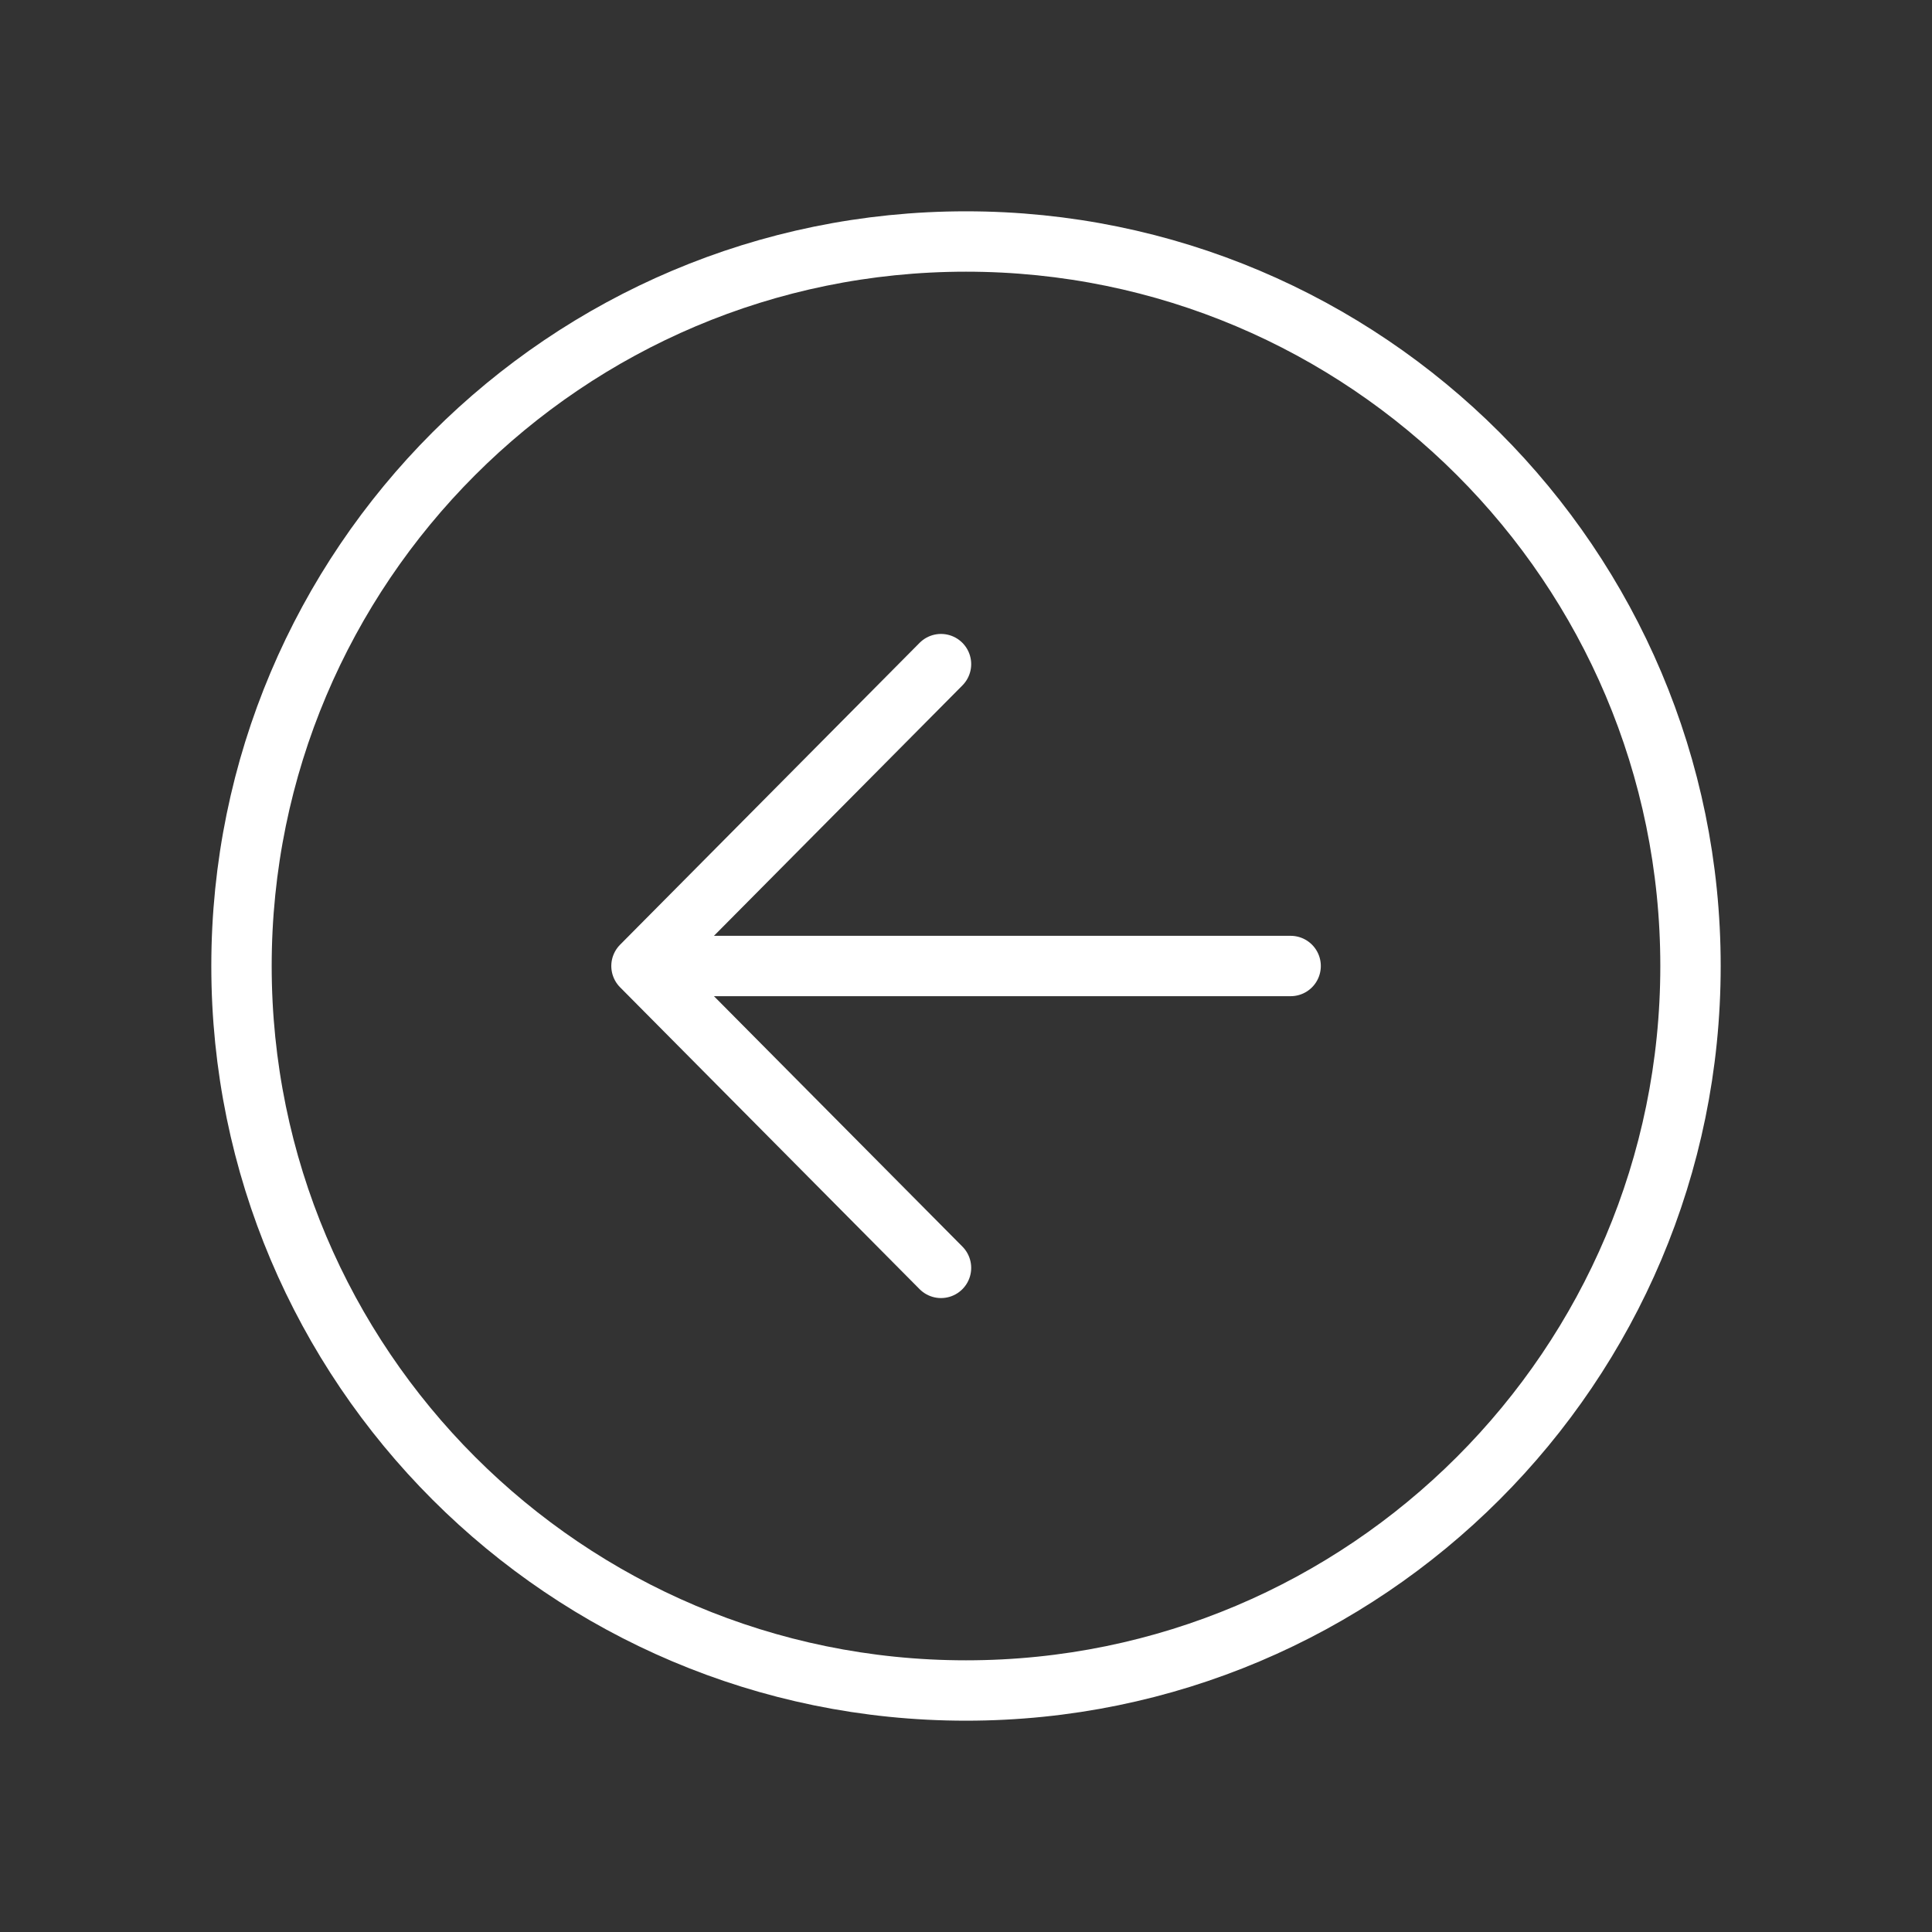 <svg width="32" height="32" viewBox="0 0 32 32" fill="none" xmlns="http://www.w3.org/2000/svg">
<rect x="0" y="0" width="32" height="32" fill="#333333" stroke="none"/>
<path d="M15.586 21L10.625 16L15.586 11" stroke="white" stroke-linecap="round" stroke-linejoin="round"/>
<path d="M11.316 16H21.377" stroke="white" stroke-linecap="round" stroke-linejoin="round"/>
<path d="M28 16C28 9.375 22.625 4 16 4C9.375 4 4 9.375 4 16C4 22.625 9.375 28 16 28C22.625 28 28 22.625 28 16Z" stroke="white" stroke-miterlimit="10"/>
</svg>

